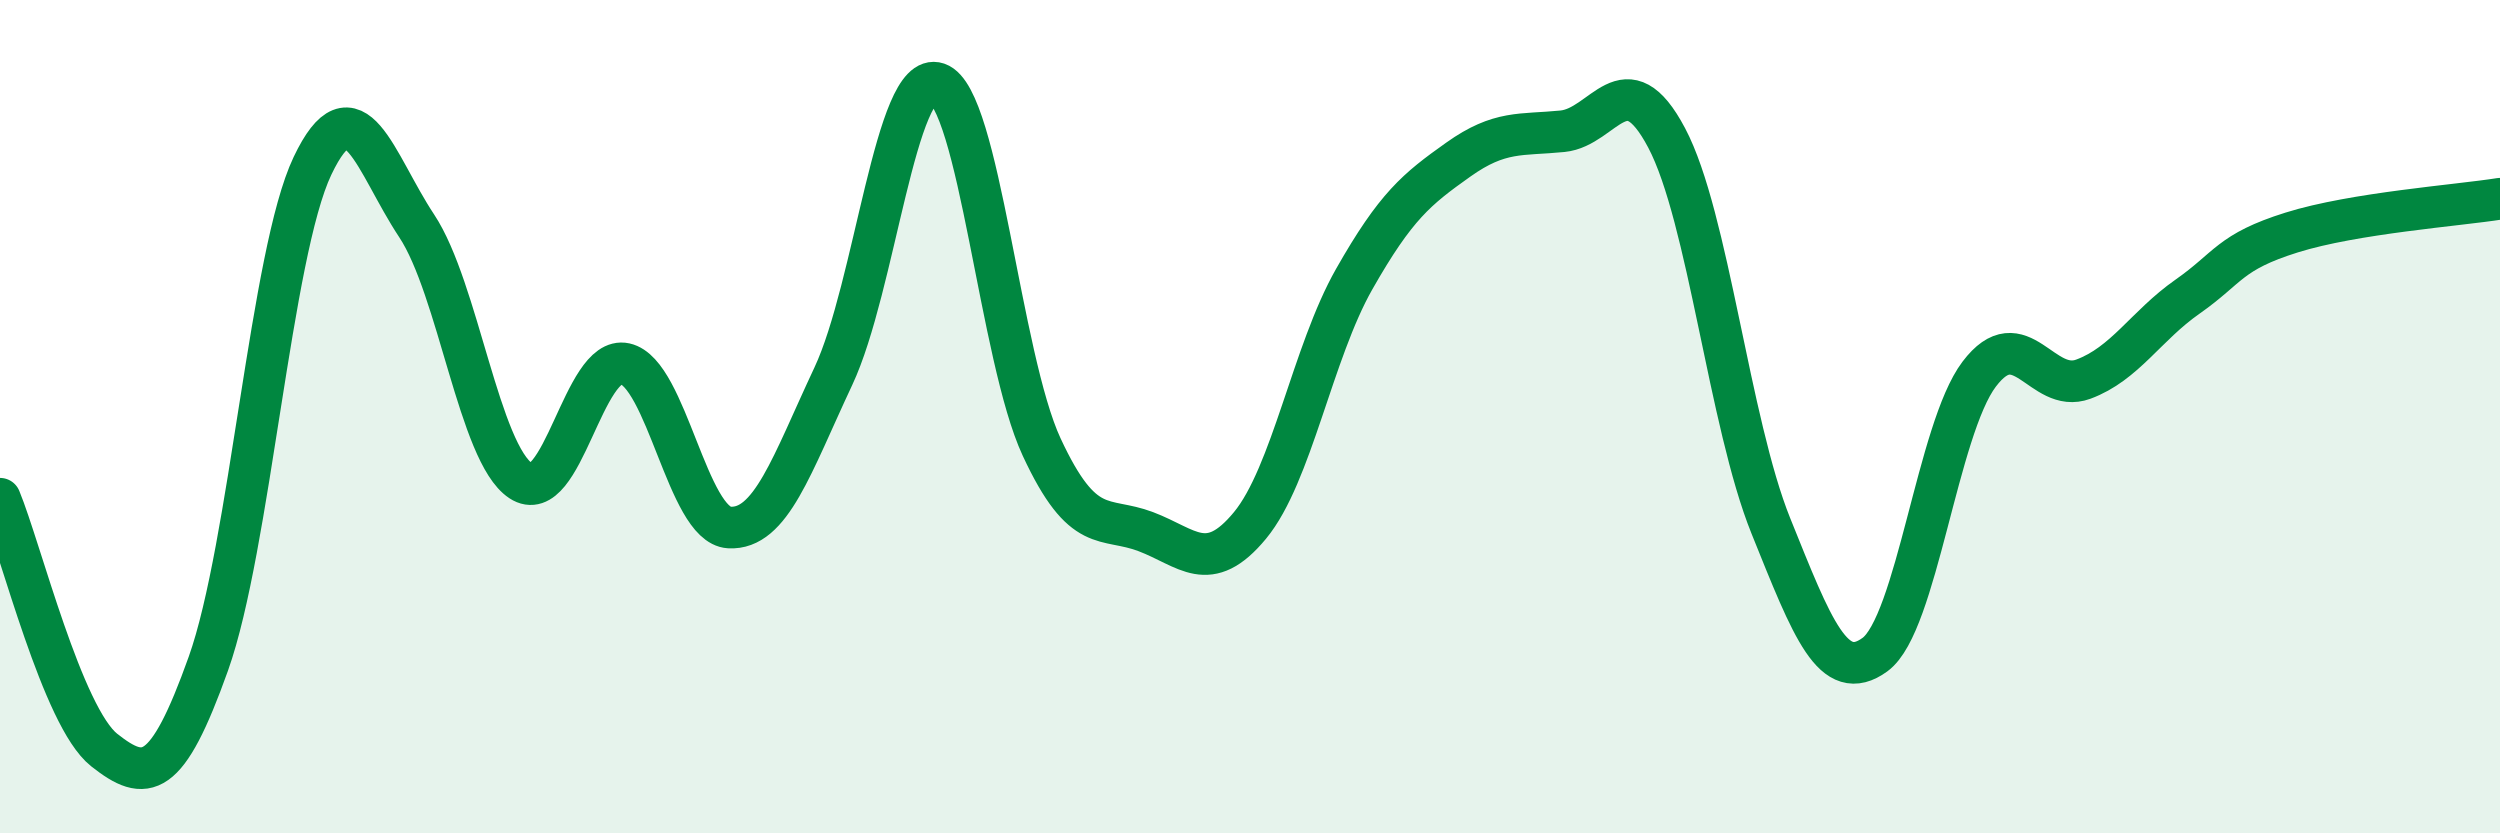 
    <svg width="60" height="20" viewBox="0 0 60 20" xmlns="http://www.w3.org/2000/svg">
      <path
        d="M 0,11.97 C 0.5,13.18 1.5,17.21 2.5,18 C 3.5,18.79 4,18.73 5,15.93 C 6,13.13 6.5,6.08 7.5,3.98 C 8.5,1.88 9,3.91 10,5.42 C 11,6.93 11.5,10.88 12.5,11.54 C 13.5,12.2 14,8.51 15,8.73 C 16,8.95 16.5,12.6 17.5,12.66 C 18.5,12.72 19,11.16 20,9.03 C 21,6.9 21.5,1.66 22.5,2 C 23.5,2.34 24,8.58 25,10.73 C 26,12.88 26.5,12.38 27.5,12.76 C 28.5,13.14 29,13.82 30,12.61 C 31,11.4 31.5,8.46 32.5,6.7 C 33.5,4.94 34,4.54 35,3.83 C 36,3.12 36.5,3.25 37.5,3.15 C 38.5,3.05 39,1.42 40,3.31 C 41,5.2 41.5,10.14 42.5,12.62 C 43.5,15.1 44,16.44 45,15.71 C 46,14.98 46.5,10.3 47.5,8.98 C 48.5,7.66 49,9.47 50,9.1 C 51,8.73 51.5,7.82 52.5,7.12 C 53.5,6.42 53.5,6.05 55,5.58 C 56.5,5.11 59,4.93 60,4.77L60 20L0 20Z"
        fill="#008740"
        opacity="0.1"
        stroke-linecap="round"
        stroke-linejoin="round"
      />
      <path
        d="M 0,11.97 C 0.5,13.18 1.5,17.21 2.5,18 C 3.5,18.79 4,18.73 5,15.93 C 6,13.13 6.5,6.08 7.5,3.98 C 8.5,1.88 9,3.91 10,5.42 C 11,6.93 11.5,10.88 12.5,11.54 C 13.5,12.2 14,8.51 15,8.73 C 16,8.95 16.5,12.6 17.5,12.66 C 18.5,12.72 19,11.16 20,9.03 C 21,6.9 21.5,1.66 22.5,2 C 23.5,2.34 24,8.58 25,10.73 C 26,12.88 26.5,12.38 27.5,12.76 C 28.5,13.14 29,13.82 30,12.61 C 31,11.4 31.5,8.46 32.5,6.7 C 33.5,4.94 34,4.54 35,3.83 C 36,3.12 36.5,3.25 37.5,3.15 C 38.5,3.05 39,1.42 40,3.31 C 41,5.2 41.5,10.14 42.5,12.62 C 43.5,15.1 44,16.44 45,15.71 C 46,14.98 46.5,10.3 47.5,8.98 C 48.5,7.66 49,9.47 50,9.1 C 51,8.73 51.5,7.82 52.5,7.12 C 53.5,6.42 53.5,6.05 55,5.58 C 56.5,5.11 59,4.93 60,4.77"
        stroke="#008740"
        stroke-width="1"
        fill="none"
        stroke-linecap="round"
        stroke-linejoin="round"
      />
    </svg>
  